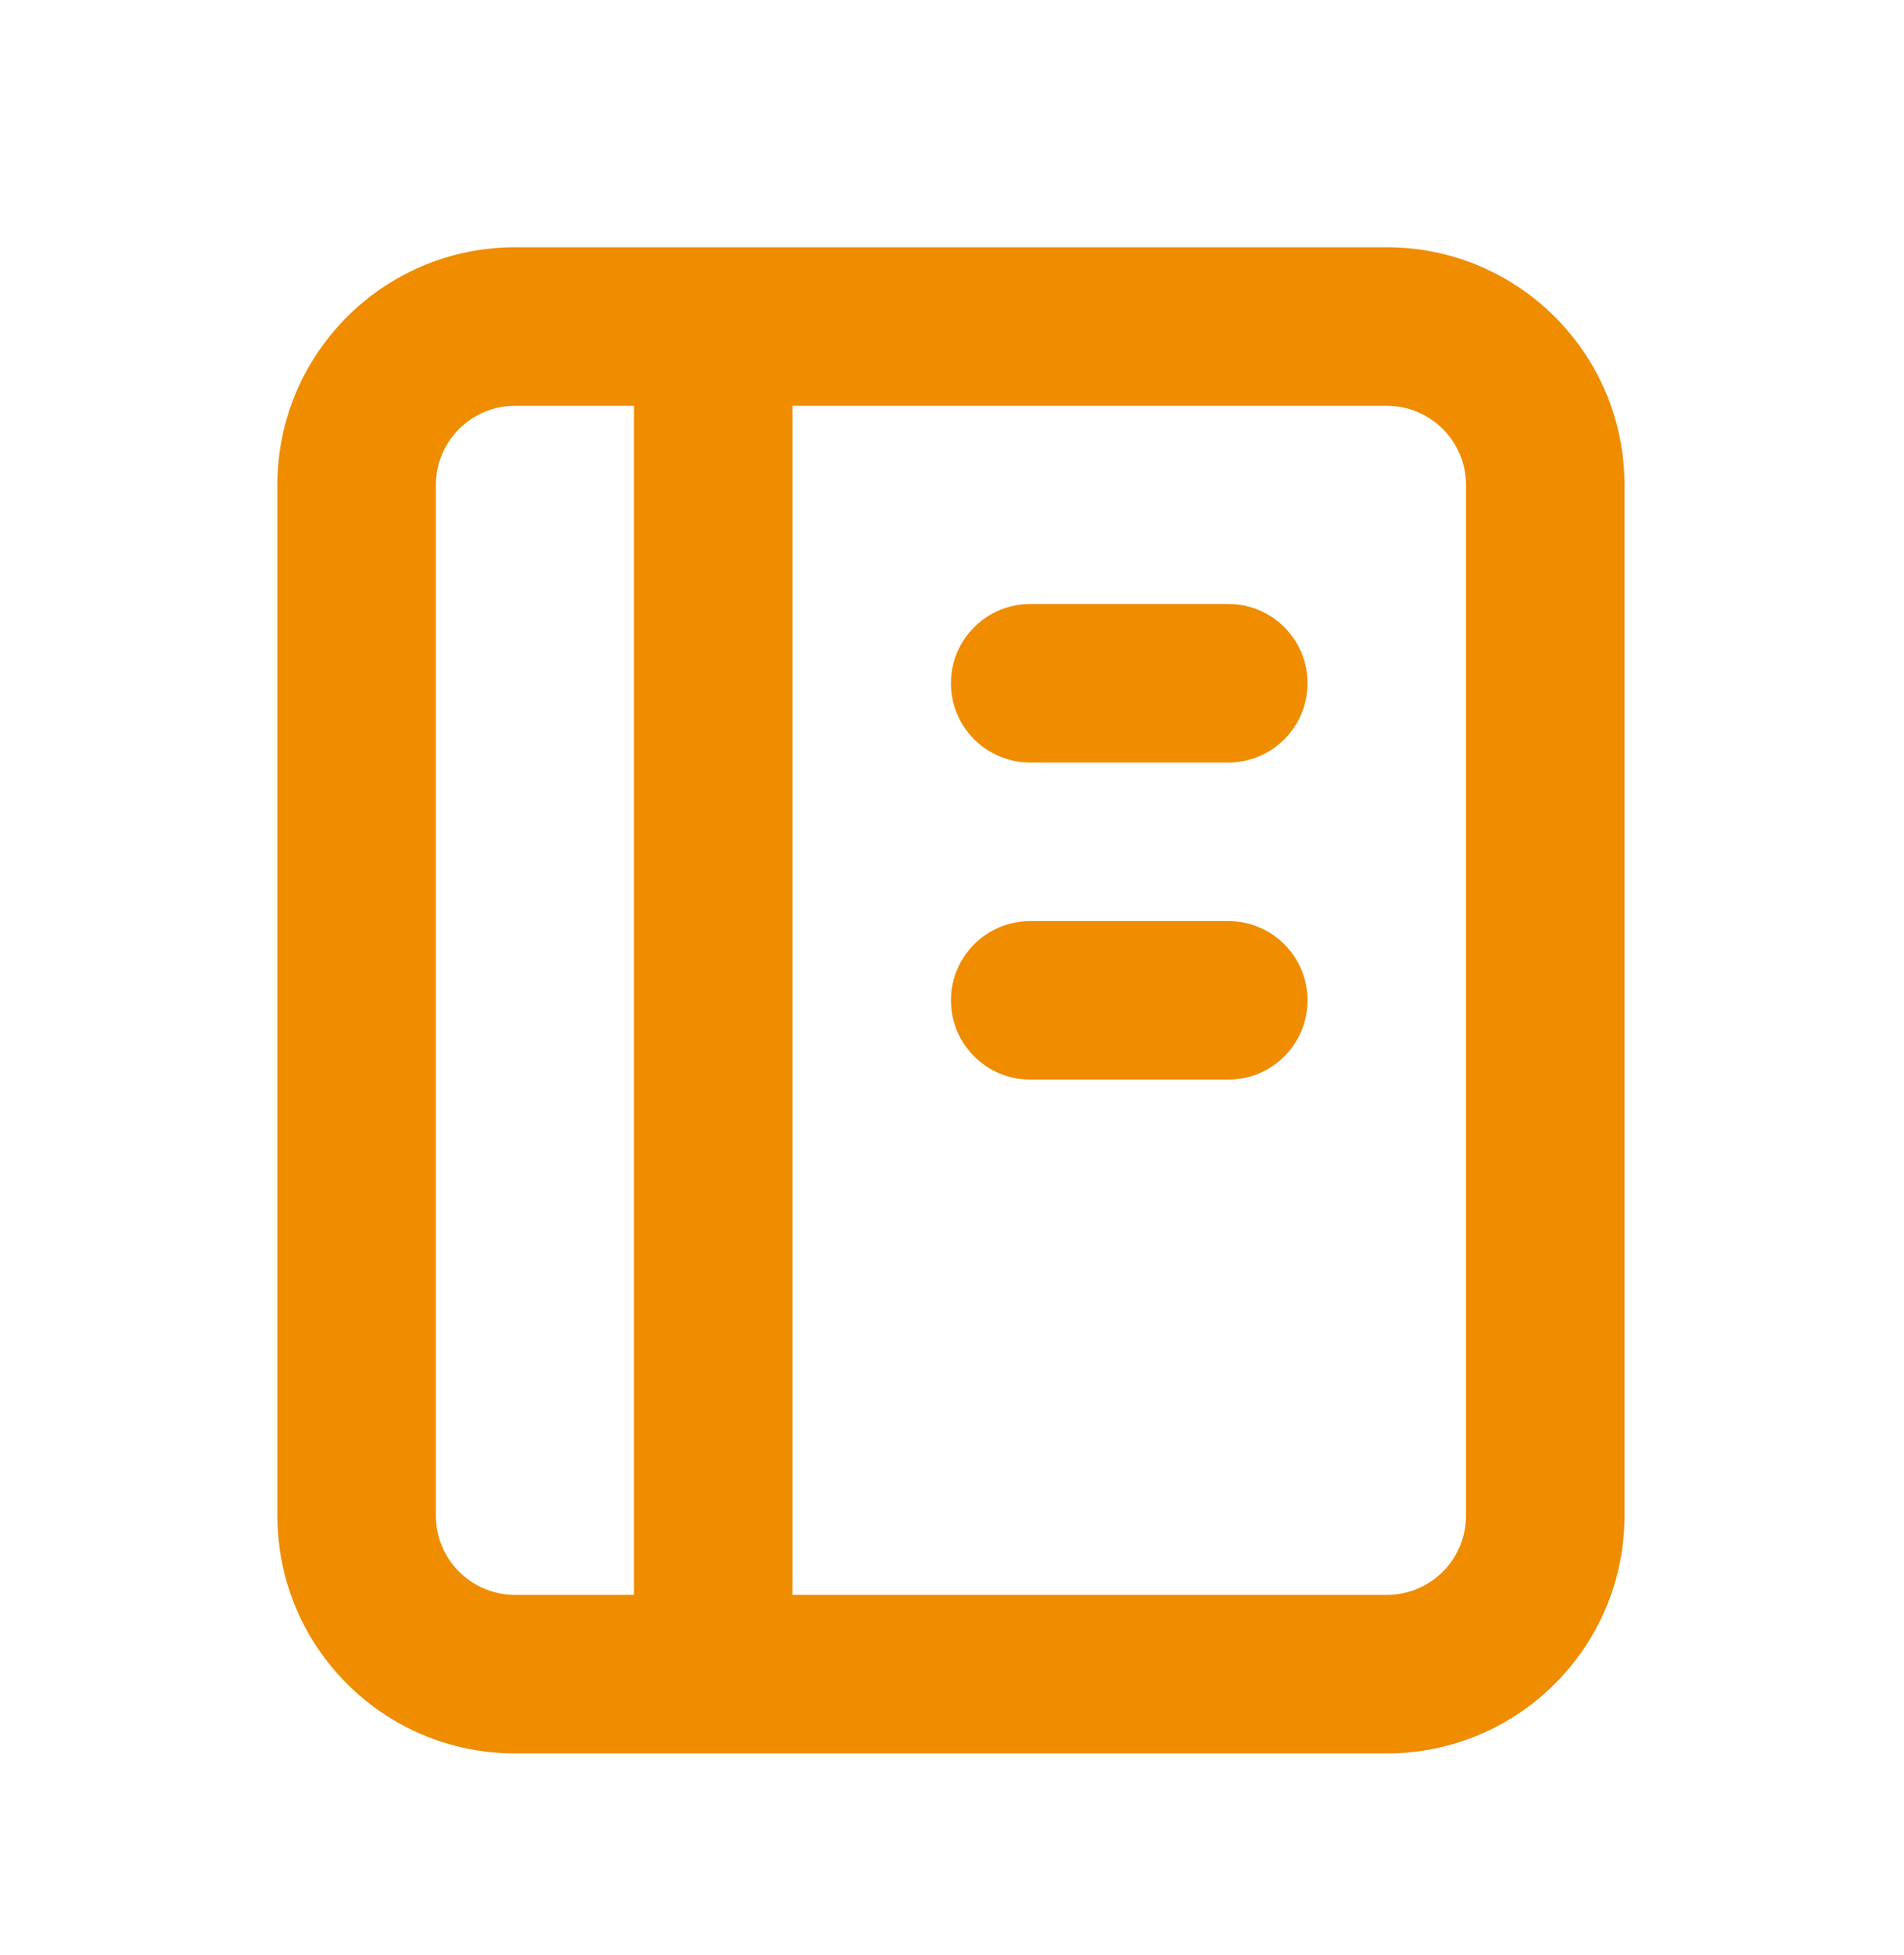 <svg width="38" height="39" viewBox="0 0 38 39" fill="none" xmlns="http://www.w3.org/2000/svg">
<path fill-rule="evenodd" clip-rule="evenodd" d="M10.28 8.096C9.407 8.096 8.699 8.804 8.699 9.677V30.238C8.699 31.111 9.407 31.819 10.28 31.819H12.653V8.096H10.28ZM15.816 8.096V31.819H27.677C28.551 31.819 29.259 31.111 29.259 30.238V9.677C29.259 8.804 28.551 8.096 27.677 8.096H15.816ZM5.536 9.677C5.536 7.057 7.66 4.933 10.28 4.933H27.677C30.298 4.933 32.422 7.057 32.422 9.677V30.238C32.422 32.858 30.298 34.982 27.677 34.982H10.28C7.66 34.982 5.536 32.858 5.536 30.238V9.677ZM18.979 13.631C18.979 12.758 19.687 12.05 20.561 12.05H24.514C25.388 12.05 26.096 12.758 26.096 13.631C26.096 14.505 25.388 15.213 24.514 15.213H20.561C19.687 15.213 18.979 14.505 18.979 13.631ZM18.979 19.957C18.979 19.084 19.687 18.376 20.561 18.376H24.514C25.388 18.376 26.096 19.084 26.096 19.957C26.096 20.831 25.388 21.539 24.514 21.539H20.561C19.687 21.539 18.979 20.831 18.979 19.957Z" fill="#EF8C00"/>
</svg>
